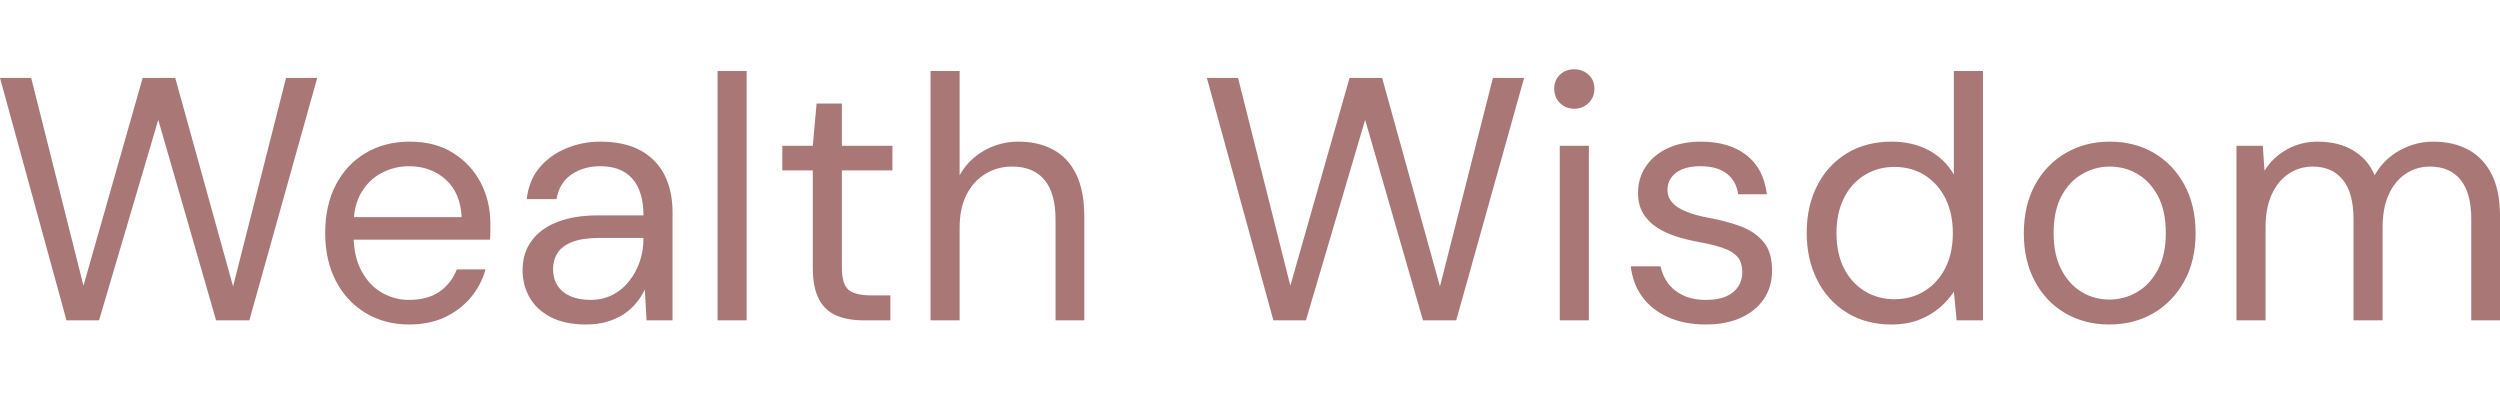 <svg data-asc="0.992" viewBox="0 3.35 360.95 56.85" xmlns="http://www.w3.org/2000/svg"><g fill="#aa7777"><g transform="translate(0, 0)" fill="#aa7777"><path d="M9.60 49.60L0 14.60L4.50 14.60L12.05 44.60L12.05 44.60L20.60 14.60L25.30 14.60L33.65 44.70L33.65 44.70L41.30 14.60L45.80 14.60L36 49.60L31.20 49.60L22.85 20.65L22.85 20.65L14.30 49.60L9.60 49.60ZM59.05 50.20Q55.55 50.20 52.80 48.55Q50.05 46.90 48.50 43.92Q46.95 40.95 46.95 37Q46.95 33 48.48 30.05Q50.00 27.10 52.78 25.45Q55.55 23.80 59.15 23.80Q62.85 23.80 65.45 25.45Q68.05 27.10 69.43 29.77Q70.80 32.45 70.80 35.65Q70.80 36.15 70.80 36.70Q70.80 37.25 70.75 37.95L50.10 37.95L50.10 34.70L66.65 34.70Q66.50 31.25 64.38 29.30Q62.25 27.35 59.05 27.35Q56.95 27.35 55.10 28.32Q53.25 29.30 52.15 31.18Q51.05 33.05 51.05 35.85L51.05 37.25Q51.05 40.35 52.18 42.45Q53.30 44.55 55.13 45.60Q56.95 46.65 59.05 46.65Q61.70 46.65 63.43 45.48Q65.15 44.30 65.95 42.25L70.10 42.25Q69.45 44.55 67.95 46.33Q66.45 48.10 64.23 49.15Q62.00 50.20 59.05 50.20ZM84.60 50.20Q81.55 50.20 79.50 49.13Q77.45 48.05 76.45 46.27Q75.45 44.50 75.45 42.40Q75.45 39.85 76.78 38.08Q78.10 36.30 80.53 35.38Q82.95 34.45 86.25 34.45L92.90 34.45Q92.90 32.10 92.18 30.53Q91.45 28.95 90.08 28.15Q88.70 27.35 86.65 27.35Q84.25 27.35 82.50 28.55Q80.75 29.75 80.35 32.10L76.05 32.10Q76.35 29.40 77.88 27.57Q79.40 25.75 81.75 24.77Q84.10 23.80 86.65 23.80Q90.15 23.80 92.48 25.07Q94.80 26.35 95.95 28.63Q97.10 30.90 97.10 34L97.10 49.60L93.35 49.60L93.10 45.15L93.10 45.15Q92.60 46.20 91.83 47.13Q91.05 48.05 90.03 48.73Q89 49.40 87.65 49.80Q86.30 50.20 84.60 50.20M85.25 46.65Q87 46.65 88.43 45.93Q89.85 45.20 90.85 43.92Q91.85 42.65 92.38 41.10Q92.90 39.55 92.90 37.85L92.90 37.70L86.60 37.70Q84.15 37.70 82.65 38.27Q81.15 38.85 80.50 39.88Q79.85 40.90 79.85 42.20Q79.85 43.55 80.48 44.55Q81.10 45.55 82.33 46.10Q83.55 46.65 85.25 46.65ZM103.60 49.60L103.60 13.60L107.80 13.60L107.80 49.60L103.60 49.60ZM124.65 49.60Q122.40 49.60 120.75 48.90Q119.10 48.20 118.23 46.52Q117.35 44.85 117.35 42L117.35 27.95L112.95 27.95L112.95 24.40L117.35 24.40L117.90 18.30L121.55 18.30L121.55 24.40L128.85 24.40L128.85 27.95L121.55 27.95L121.55 42Q121.55 44.35 122.50 45.18Q123.45 46 125.85 46L128.55 46L128.55 49.60L124.65 49.60ZM134.35 49.60L134.35 13.60L138.55 13.60L138.55 28.65L138.55 28.65Q139.80 26.40 142.08 25.10Q144.35 23.80 147.05 23.80Q149.95 23.80 152.10 24.98Q154.25 26.15 155.40 28.55Q156.55 30.95 156.55 34.60L156.55 49.60L152.40 49.60L152.40 35.05Q152.40 31.25 150.80 29.32Q149.20 27.40 146.15 27.40Q144.00 27.40 142.28 28.45Q140.55 29.50 139.55 31.45Q138.55 33.40 138.55 36.25L138.55 49.60L134.35 49.60ZM183.85 49.60L174.25 14.60L178.75 14.60L186.30 44.60L186.30 44.60L194.85 14.60L199.55 14.60L207.90 44.70L207.90 44.70L215.55 14.60L220.05 14.60L210.25 49.60L205.45 49.60L197.10 20.65L197.10 20.65L188.55 49.60L183.85 49.60ZM225.20 49.60L225.20 24.40L229.40 24.40L229.40 49.60L225.20 49.60M227.30 19.05Q226.05 19.05 225.23 18.23Q224.40 17.40 224.40 16.15Q224.40 14.90 225.23 14.13Q226.05 13.35 227.30 13.35Q228.50 13.35 229.35 14.13Q230.20 14.90 230.20 16.15Q230.20 17.40 229.35 18.23Q228.50 19.05 227.30 19.05ZM246.30 50.20Q243.20 50.20 240.85 49.15Q238.50 48.10 237.13 46.23Q235.75 44.35 235.45 41.80L239.75 41.80Q240.00 43.10 240.80 44.20Q241.60 45.30 242.98 45.98Q244.35 46.65 246.35 46.65Q248.10 46.65 249.25 46.13Q250.40 45.60 250.98 44.70Q251.55 43.80 251.55 42.75Q251.55 41.20 250.83 40.40Q250.10 39.60 248.70 39.13Q247.30 38.65 245.30 38.30Q243.65 38 242.05 37.50Q240.45 37 239.20 36.17Q237.95 35.35 237.23 34.15Q236.50 32.95 236.50 31.20Q236.50 29.05 237.63 27.38Q238.75 25.70 240.80 24.75Q242.85 23.80 245.60 23.80Q249.65 23.80 252.15 25.75Q254.65 27.70 255.10 31.40L250.95 31.40Q250.70 29.50 249.33 28.43Q247.95 27.35 245.55 27.35Q243.20 27.35 241.98 28.30Q240.75 29.25 240.75 30.80Q240.75 31.80 241.43 32.58Q242.10 33.35 243.45 33.90Q244.80 34.45 246.70 34.80Q249.20 35.25 251.25 36Q253.30 36.75 254.58 38.23Q255.85 39.70 255.85 42.40Q255.85 44.75 254.68 46.50Q253.50 48.25 251.35 49.23Q249.20 50.20 246.30 50.20ZM273.05 50.20Q269.40 50.20 266.63 48.48Q263.85 46.75 262.35 43.75Q260.85 40.75 260.85 36.95Q260.85 33.15 262.35 30.18Q263.85 27.20 266.63 25.50Q269.40 23.80 273.10 23.80Q276.15 23.80 278.48 25.05Q280.80 26.30 282.10 28.55L282.10 13.60L286.30 13.60L286.30 49.60L282.50 49.60L282.10 45.45L282.10 45.45Q281.30 46.70 280.05 47.77Q278.80 48.85 277.08 49.52Q275.35 50.20 273.05 50.20M273.50 46.55Q276.00 46.55 277.90 45.35Q279.80 44.15 280.88 42.02Q281.95 39.90 281.95 37Q281.95 34.15 280.88 32Q279.80 29.85 277.90 28.65Q276.00 27.45 273.50 27.45Q271.10 27.45 269.18 28.65Q267.25 29.85 266.20 32Q265.15 34.15 265.15 37Q265.15 39.90 266.20 42.02Q267.25 44.15 269.18 45.35Q271.10 46.55 273.50 46.55ZM304.50 50.20Q301.00 50.20 298.20 48.58Q295.40 46.95 293.80 43.98Q292.20 41 292.20 37.05Q292.20 33 293.83 30.02Q295.45 27.05 298.28 25.43Q301.10 23.80 304.60 23.80Q308.20 23.80 310.98 25.43Q313.75 27.05 315.38 30.02Q317.00 33 317.00 37Q317.00 41 315.35 43.98Q313.70 46.95 310.90 48.58Q308.10 50.20 304.50 50.20M304.55 46.60Q306.70 46.60 308.55 45.52Q310.40 44.45 311.55 42.30Q312.70 40.15 312.70 37Q312.70 33.80 311.58 31.68Q310.45 29.55 308.63 28.48Q306.80 27.40 304.60 27.40Q302.50 27.40 300.63 28.48Q298.75 29.55 297.63 31.68Q296.50 33.80 296.50 37Q296.50 40.15 297.63 42.30Q298.75 44.45 300.58 45.52Q302.40 46.60 304.55 46.60ZM322.90 49.60L322.90 24.40L326.70 24.40L326.95 28L326.95 28Q328.15 26.05 330.18 24.93Q332.20 23.80 334.60 23.80Q336.55 23.80 338.13 24.32Q339.70 24.85 340.93 25.93Q342.15 27 342.85 28.65L342.85 28.65Q344.15 26.35 346.45 25.07Q348.75 23.80 351.30 23.80Q354.25 23.80 356.40 24.98Q358.55 26.15 359.75 28.52Q360.95 30.90 360.95 34.55L360.95 49.60L356.80 49.60L356.80 35Q356.80 31.20 355.25 29.30Q353.70 27.40 350.85 27.40Q348.90 27.40 347.35 28.43Q345.80 29.45 344.90 31.40Q344.00 33.35 344.00 36.20L344.00 49.60L339.80 49.60L339.80 35Q339.80 31.20 338.25 29.30Q336.70 27.40 333.90 27.40Q332.00 27.40 330.45 28.43Q328.90 29.45 328.00 31.40Q327.10 33.35 327.10 36.20L327.10 49.60L322.90 49.60Z"></path></g></g></svg>